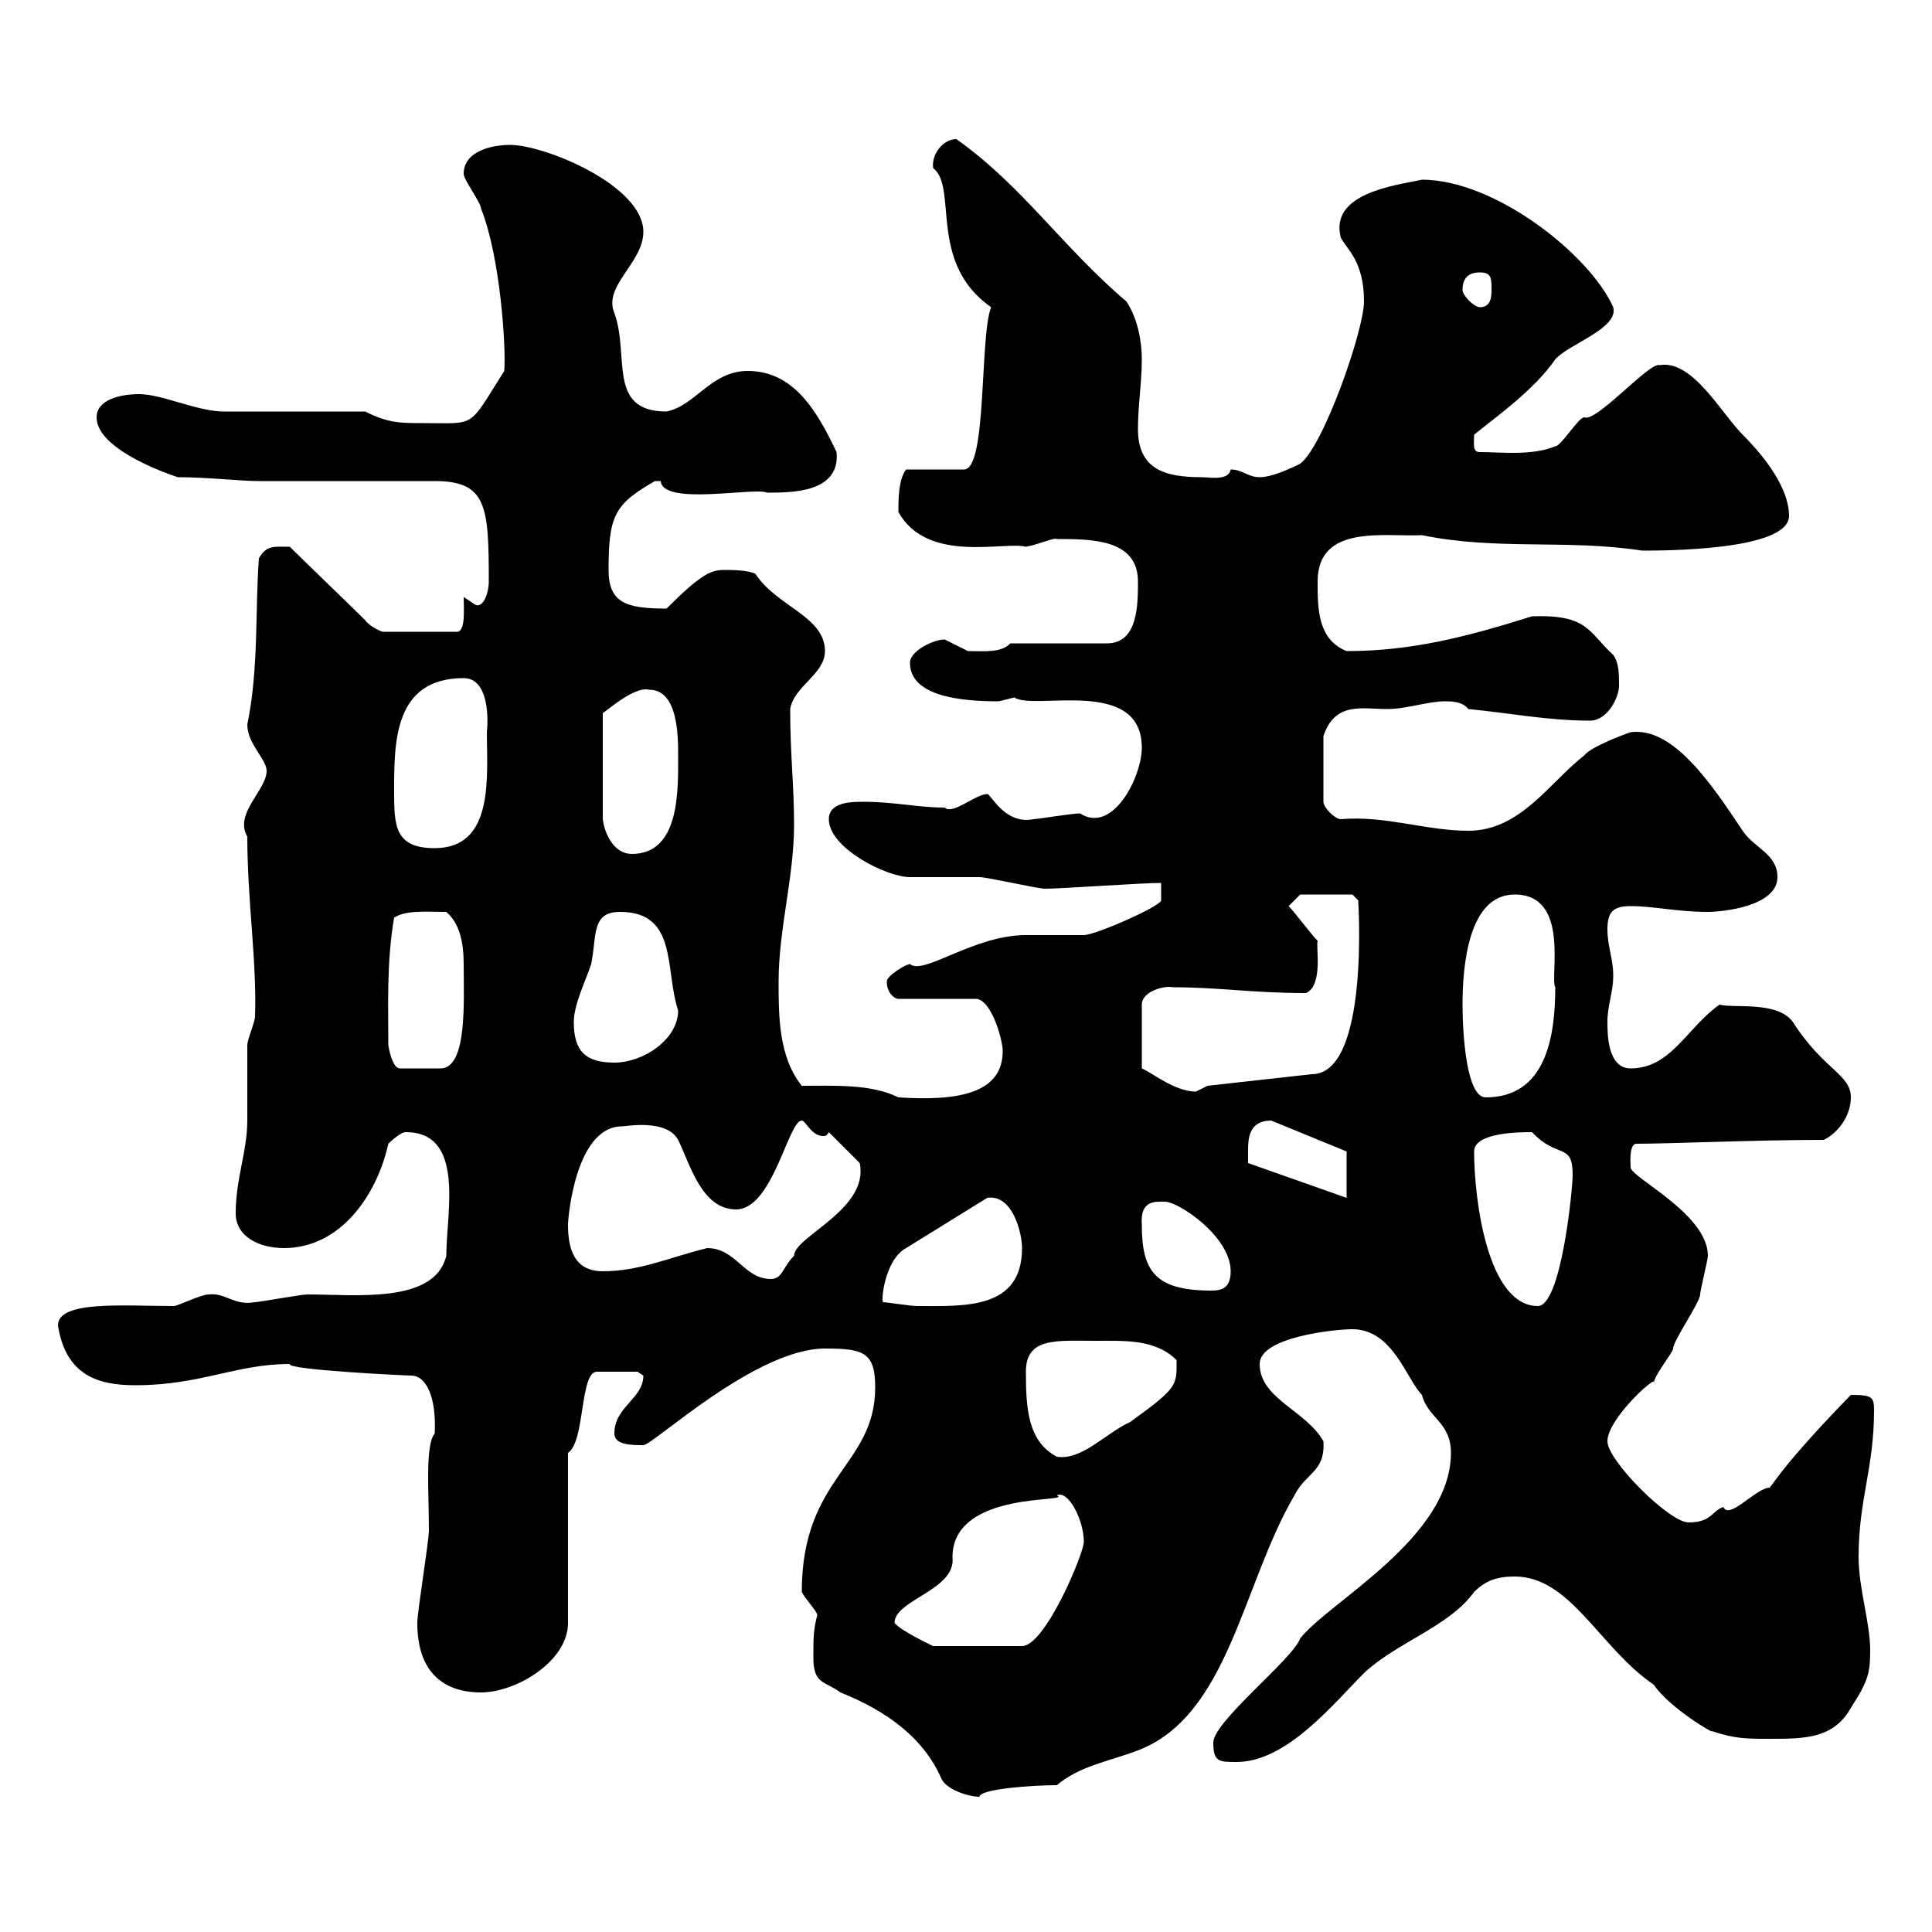 <svg xmlns="http://www.w3.org/2000/svg" xmlns:xlink="http://www.w3.org/1999/xlink" width="300" height="300"><path d="M126.30 257.40C126.30 261.60 128.10 261 130.50 262.80C138 265.80 143.40 270 146.10 276C146.70 277.80 150.30 279 152.10 279C152.10 277.80 160.20 277.20 164.10 277.20C167.70 274.20 171.90 273.60 176.70 271.80C190.80 266.40 192.90 246 201 232.20C202.80 228.60 205.80 228.60 205.50 223.80C202.80 219 195.60 217.20 195.60 211.80C195.60 207.60 207.30 206.40 210 206.40C216.30 206.40 218.40 214.20 220.80 216.60C221.70 220.20 225.30 220.80 225.30 225.60C225.30 238.80 206.40 248.70 201.90 254.40C200.70 257.70 188.40 267.30 188.40 270.60C188.40 273.60 189.30 273.60 192 273.60C199.80 273.60 207 264.60 211.80 259.80C216.90 255 225 252.60 228.90 247.20C230.70 245.40 232.50 244.80 235.20 244.80C243.90 244.80 248.40 255.90 256.80 261.60C259.20 265.20 266.40 269.40 265.80 268.80C269.40 270 271.20 270 274.80 270C280.20 270 284.70 270 287.40 265.20C290.10 261 290.40 259.80 290.40 256.20C290.40 252 288.60 246.60 288.60 241.80C288.60 232.80 291 228 291 219C291 216.90 290.70 216.60 287.40 216.60C277.50 226.80 276 229.50 274.80 231C272.70 231 268.50 236.10 267.60 234C265.80 234.60 265.80 236.40 262.20 236.40C259.20 236.40 249.60 226.80 249.60 223.80C249.60 220.20 257.70 213 256.80 214.80C256.80 213.60 259.80 210 259.80 209.40C259.80 208.20 264 202.20 264 201C264 200.40 265.20 195.60 265.20 195C265.20 188.40 252.90 182.70 253.20 181.20C253.20 180.90 252.90 177.60 254.10 177.60C259.20 177.60 272.70 177 283.20 177C285.60 175.80 287.40 173.10 287.40 170.40C287.40 166.80 283.20 166.20 278.40 158.70C276 155.40 269.40 156.60 267 156C261.90 159.60 259.50 165.90 253.20 165.90C249.60 165.90 249.60 160.50 249.60 158.70C249.60 156 250.50 154.20 250.50 151.50C250.50 148.80 249.60 147 249.60 144.30C249.60 141.60 250.50 140.70 253.20 140.70C256.80 140.70 260.40 141.60 265.20 141.60C267.60 141.60 276 140.70 276 136.20C276 132.60 272.40 131.70 270.60 129C265.80 121.80 259.80 112.80 253.20 113.70C251.40 114.30 246.90 116.10 246 117.30C240.60 121.50 236.10 129 228 129C221.40 129 215.10 126.60 208.20 127.20C207.30 127.20 205.50 125.40 205.50 124.50L205.50 114.30C207.30 108.90 211.50 110.10 215.40 110.10C218.40 110.10 221.70 108.90 224.40 108.90C225.30 108.90 227.10 108.90 228 110.10C234.30 110.70 240.30 111.90 246.90 111.90C249.60 111.90 251.40 108.30 251.40 106.50C251.40 104.70 251.40 102.90 250.50 101.70C246.60 98.10 246.60 95.40 237.90 95.70C227.40 99 219 101.10 209.10 101.10C204.60 99.30 204.60 94.50 204.60 90.30C204.60 81.30 215.10 83.40 220.80 83.10C232.50 85.50 243.30 83.70 255 85.50C258.30 85.50 277.80 85.50 277.80 80.10C277.80 75.90 274.20 71.10 270.60 67.50C267.30 64.20 262.80 55.80 257.70 56.70C256.20 56.10 247.80 65.70 246 64.80C245.10 64.80 242.40 69.30 241.50 69.30C237.90 70.80 233.10 70.20 229.80 70.20C228.60 70.20 228.90 69 228.90 67.50C232.20 64.80 238.20 60.60 241.50 55.80C243.60 53.40 251.40 51 250.50 47.70C246.90 39.60 232.20 27.90 220.80 27.90C216.60 28.80 206.40 30 208.20 36.90C209.10 38.70 211.80 40.50 211.80 46.80C211.80 51.30 205.50 69.30 201.90 72C200.10 72.90 197.40 74.10 195.60 74.10C193.80 74.10 192.90 72.90 191.10 72.90C190.80 74.70 187.80 74.10 186.60 74.10C180.90 74.10 176.70 72.90 176.70 66.60C176.70 63 177.30 59.40 177.30 55.80C177.30 53.10 176.70 49.50 174.90 46.80C165 38.40 158.70 28.80 148.50 21.60C146.40 21.60 144.60 24 144.90 26.10C148.80 29.10 144 40.80 153.90 47.70C152.10 52.20 153.30 72.90 149.70 72.90L140.70 72.90C139.50 74.40 139.50 77.70 139.50 79.50C144 87.60 156 84 159.30 84.90C161.10 84.60 163.80 83.40 164.10 83.70C169.50 83.70 176.70 83.70 176.70 90.30C176.70 93.90 176.70 99.90 171.90 99.90L156.90 99.90C155.40 101.40 153 101.10 150.30 101.10C150.30 101.10 146.70 99.30 146.70 99.30C144.90 99.30 141.30 101.10 141.30 102.90C141.30 108.30 149.70 108.90 155.10 108.90C155.10 108.90 157.50 108.30 157.50 108.30C160.50 110.40 177.30 105 177.30 116.10C177.30 120.60 172.80 129.60 167.70 126.30C166.50 126.30 161.10 127.20 160.50 127.20C156 128.10 153.90 123.30 153.30 123.30C151.50 123.30 147.90 126.60 146.70 125.40C142.50 125.40 138.90 124.50 134.10 124.50C132.30 124.50 128.70 124.50 128.70 127.20C128.70 131.70 137.70 136.20 141.30 136.20C142.50 136.20 151.50 136.20 152.10 136.20C153.30 136.20 161.10 138 162.30 138C164.70 138 177.30 137.10 180.30 137.10C180.30 138 180.30 139.80 180.30 139.80C180.30 140.70 170.10 145.20 168.30 145.20C167.70 145.20 160.50 145.20 159.30 145.20C151.20 145.20 143.40 151.50 141.30 149.70C140.70 149.70 137.70 151.50 137.70 152.40C137.70 154.20 138.90 155.10 139.50 155.10L151.50 155.10C153.90 155.10 155.70 161.40 155.70 163.20C155.70 169.80 148.80 171 139.50 170.40C135.30 168.30 129.60 168.60 124.50 168.60C120.90 164.10 120.90 157.80 120.90 152.40C120.90 144.30 123.30 136.20 123.30 128.10C123.30 121.80 122.70 117.30 122.70 110.10C123.30 106.50 128.10 104.70 128.10 101.10C128.10 95.70 120.60 94.20 117.30 89.10C116.10 88.50 113.40 88.50 112.50 88.50C110.40 88.50 108.90 89.10 103.50 94.50C97.20 94.50 94.50 93.60 94.50 88.50C94.50 80.10 95.40 78.30 101.70 74.70C101.70 74.70 101.70 74.70 102.60 74.70C102.90 78.60 117.30 75.60 119.10 76.50C123 76.50 130.50 76.50 129.90 70.20C126.90 63.90 123.30 57.60 116.10 57.60C110.40 57.60 108 63 103.50 63.90C94.20 63.90 97.80 55.20 95.40 48.60C93.60 44.40 99.90 40.80 99.90 36C99.90 28.80 84.60 22.50 79.20 22.50C76.50 22.50 72 23.40 72 27C72 27.90 74.70 31.50 74.70 32.40C77.70 39.90 78.60 54 78.30 57.60C72.60 66.60 74.10 65.70 65.70 65.70C62.10 65.70 60.30 65.70 56.70 63.90C53.10 63.90 38.40 63.90 34.80 63.90C30.60 63.90 25.20 61.20 21.60 61.20C18.60 61.20 15 62.10 15 64.80C15 69.30 24 72.90 27.60 74.10C32.40 74.10 37.20 74.70 40.20 74.70L67.50 74.70C75.60 74.70 75.90 78.60 75.90 90.30C75.90 92.10 75 94.50 73.80 93.90C73.80 93.90 72 92.70 72 92.70C72 94.50 72.30 97.80 71.10 98.10L59.40 98.10C59.40 98.10 57.60 97.50 56.70 96.30C54.90 94.50 46.80 86.70 45 84.90C42.60 84.90 41.40 84.60 40.20 86.70C39.60 94.80 40.20 103.80 38.40 112.50C38.40 115.50 41.40 117.90 41.40 119.70C41.40 122.70 36.30 126.30 38.40 129.90C38.40 139.80 39.90 149.40 39.60 157.80C39.60 158.70 38.40 161.40 38.40 162.30C38.40 163.20 38.40 173.10 38.40 174C38.40 178.80 36.60 183 36.60 188.40C36.60 192 40.20 193.80 44.10 193.80C52.80 193.80 58.50 185.70 60.30 177.60C60.30 177.60 62.10 175.80 63 175.80C72.30 175.80 69.30 188.40 69.30 195C67.50 202.50 55.20 201 47.70 201C46.80 201 40.20 202.20 39.60 202.20C36.30 202.80 35.10 200.70 32.40 201C31.20 201 27.60 202.80 27 202.80C19.20 202.80 9 201.90 9 205.80C10.20 213.60 15.30 215.10 21 215.10C31.20 215.10 36.60 211.80 45 211.80C44.40 212.70 63 213.60 63.90 213.60C66 213.60 67.80 216.60 67.50 222.60C66 224.40 66.60 231.60 66.60 237.60C66.60 239.40 64.80 250.20 64.80 252C64.80 259.80 69 262.80 74.70 262.80C80.10 262.80 88.20 258 88.20 252L88.20 225.60C90.90 223.80 90 213 92.70 213L99 213C99 213 99.90 213.60 99.90 213.60C99.90 217.20 95.40 218.40 95.40 222.60C95.40 224.40 98.10 224.40 99.90 224.40C101.40 224.40 117.30 209.40 128.10 209.40C134.10 209.40 135.90 210 135.90 215.40C135.90 227.70 124.50 229.20 124.50 247.20C125.10 248.40 126.90 250.20 126.90 250.80C126.30 253.20 126.30 254.10 126.30 257.40ZM138.90 252C138.90 248.40 148.50 246.90 147.90 241.80C147.90 231.30 166.80 233.40 164.10 232.20C165.90 231.30 168.30 236.10 168.30 239.40C168.30 241.20 162.30 255.60 158.70 255.60L144.90 255.60C144.90 255.60 139.80 253.20 138.90 252ZM159.30 213C159.30 207.60 164.10 208.20 170.10 208.20C174.60 208.20 179.40 207.90 182.70 211.20C182.70 215.10 183 215.40 175.50 220.80C171.60 222.60 168 226.80 164.10 226.20C159.60 223.80 159.30 218.70 159.30 213ZM137.10 202.20C136.80 201.90 137.40 195.60 140.70 193.80L153.30 186C157.20 185.40 158.70 191.40 158.70 193.80C158.70 203.40 149.70 202.80 142.50 202.80C141.30 202.80 137.70 202.20 137.10 202.20ZM228.90 178.80C228.90 175.80 236.10 175.80 237.90 175.80C241.80 180 244.20 177.30 244.20 182.40C244.20 184.80 242.40 202.80 238.80 202.80C231 202.80 228.90 186.30 228.90 178.80ZM177.30 190.20C177 186.30 179.40 186.60 180.90 186.60C183 186.60 191.10 192 191.10 197.40C191.10 200.10 189.60 200.40 188.10 200.40C179.40 200.40 177.30 197.40 177.30 190.20ZM109.80 193.80C103.80 195.30 99.30 197.40 93.60 197.40C89.10 197.40 88.20 193.80 88.20 190.20C88.20 189 89.40 174.90 96.60 174.90C97.20 174.90 103.50 173.70 105.30 177C107.10 180.60 108.90 187.80 114.30 187.80C120 187.80 122.40 174 124.50 174C125.10 174 126 176.40 127.80 176.40C128.10 176.40 128.40 176.40 128.70 175.80L133.50 180.60C135 187.80 123.30 192 123.30 195C121.50 196.80 121.50 198.60 119.70 198.60C115.50 198.60 114.30 193.80 109.80 193.80ZM193.80 178.80C193.80 177 193.80 174 197.40 174C197.40 174 209.10 178.80 209.10 178.80L209.10 186L193.80 180.60C193.80 180.60 193.80 179.40 193.80 178.80ZM227.10 156C227.10 150 228 138.90 235.20 138.90C243.90 138.90 240.60 151.80 241.50 153.30C241.50 161.10 240 170.40 230.70 170.40C227.70 170.40 227.10 160.50 227.10 156ZM182.10 153.30C189.30 153.30 194.40 154.20 202.80 154.20C205.50 153 204.30 147 204.60 146.10C203.70 145.20 201 141.60 200.10 140.70L201.90 138.90L210 138.90L210.90 139.80C210.90 139.80 212.70 166.80 203.70 166.80L187.50 168.60C187.50 168.60 185.70 169.50 185.70 169.50C182.40 169.50 178.80 166.50 177.30 165.90L177.30 156C177.30 153.90 180.90 153 182.10 153.30ZM60.30 162.30C60.30 156.60 60 149.40 61.20 142.50C63 141.30 66 141.60 69.30 141.60C71.40 143.40 72 146.40 72 149.70C72 155.40 72.60 165.90 68.40 165.90L62.10 165.90C61.20 165.90 60.60 164.10 60.30 162.30ZM89.10 158.70C89.10 156 90.90 152.40 91.80 149.70C92.70 145.20 91.80 141.60 96.30 141.60C105.30 141.60 103.20 150.60 105.30 156.90C105.30 161.40 99.90 165 95.40 165C90.90 165 89.10 163.20 89.10 158.70ZM100.80 107.10C105.30 107.10 105.30 114.30 105.30 117.30C105.30 122.70 105.60 132.60 98.10 132.60C95.40 132.60 93.90 129.60 93.60 127.20L93.60 110.70C93.90 110.70 98.40 106.50 100.80 107.10ZM61.20 122.70C61.20 115.20 61.20 105.30 72 105.30C75.60 105.30 75.90 110.70 75.60 113.70C75.60 120.60 76.80 131.70 67.50 131.70C61.20 131.70 61.20 128.10 61.20 122.70ZM227.10 45C227.10 43.20 228 42.30 229.80 42.30C231.60 42.30 231.60 43.20 231.60 45C231.60 45.90 231.60 47.70 229.80 47.70C228.90 47.70 227.10 45.90 227.10 45Z"/></svg>